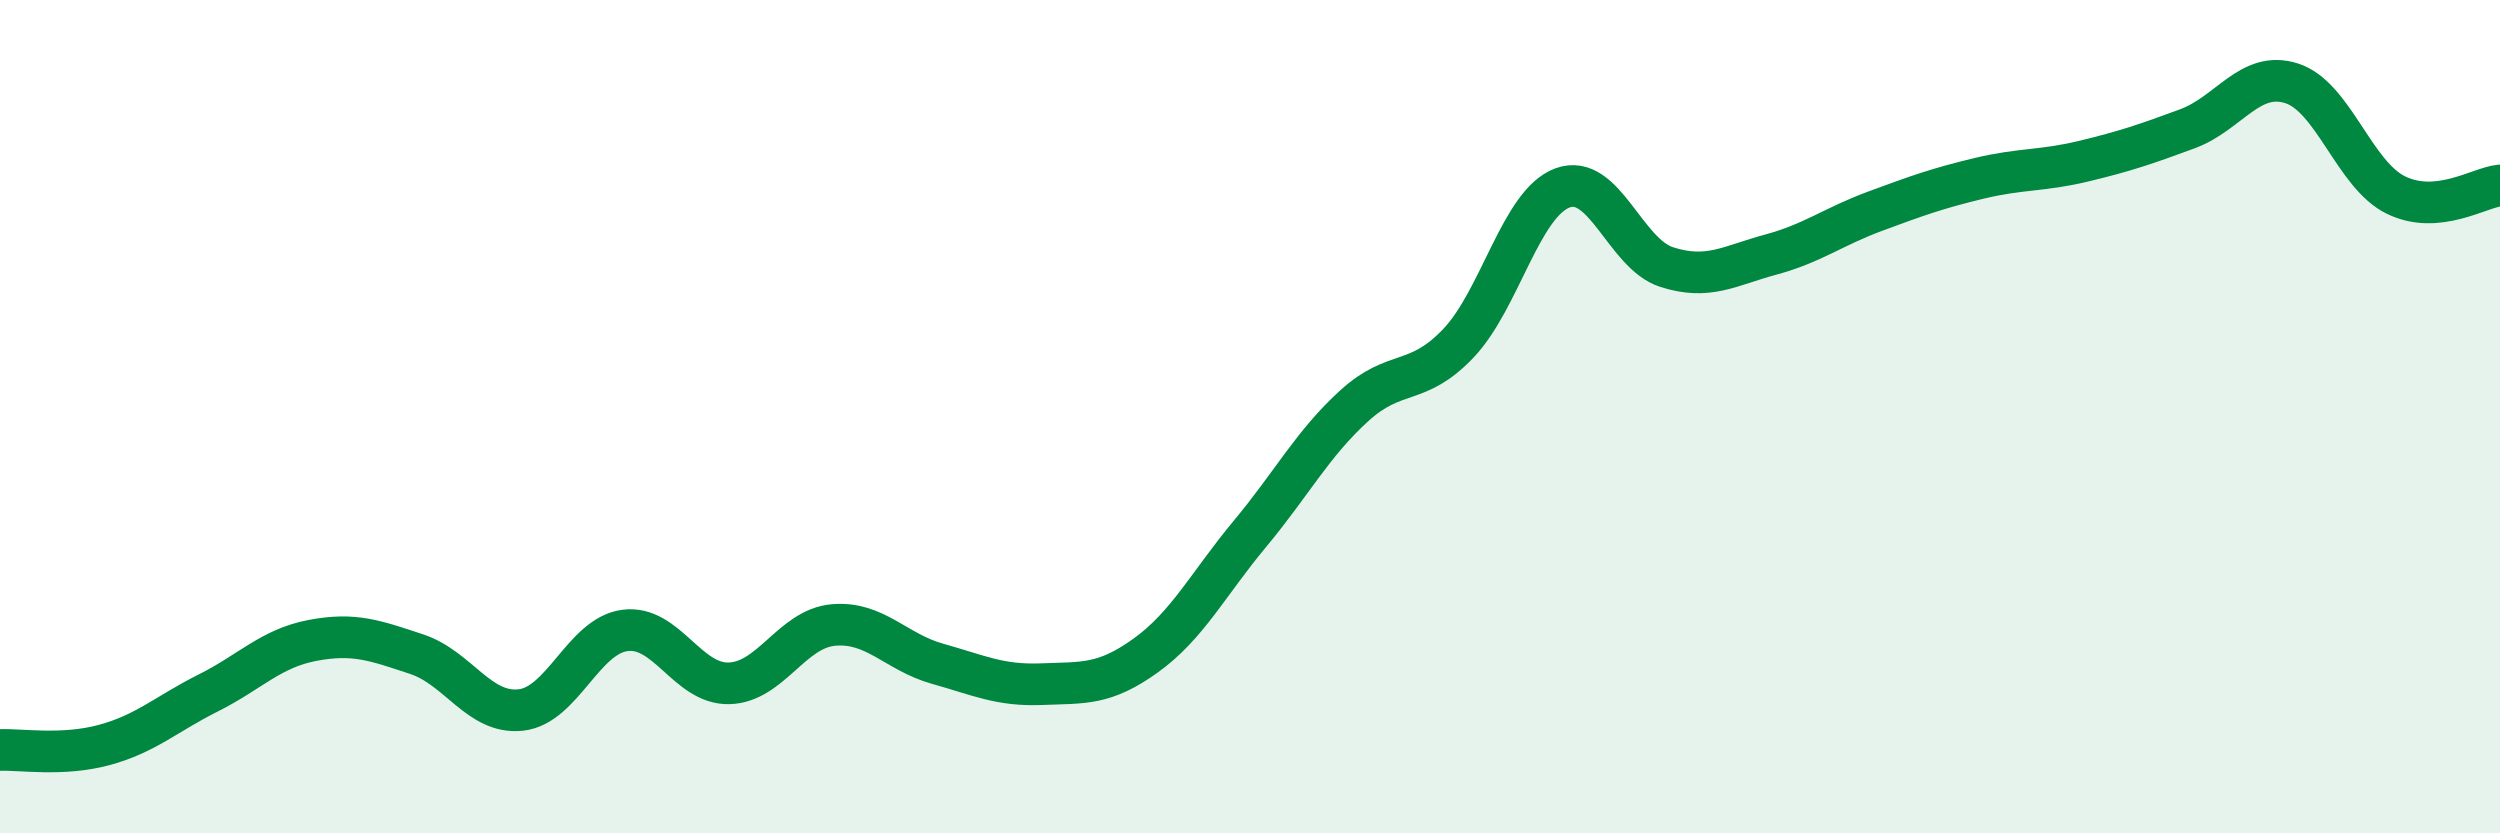 
    <svg width="60" height="20" viewBox="0 0 60 20" xmlns="http://www.w3.org/2000/svg">
      <path
        d="M 0,18 C 0.5,17.98 1.5,18.15 2.5,17.88 C 3.5,17.61 4,17.13 5,16.63 C 6,16.13 6.5,15.56 7.5,15.37 C 8.5,15.18 9,15.37 10,15.7 C 11,16.03 11.5,17.15 12.5,17.04 C 13.5,16.93 14,15.26 15,15.13 C 16,15 16.5,16.43 17.5,16.4 C 18.5,16.37 19,15.09 20,15 C 21,14.91 21.5,15.65 22.5,15.93 C 23.5,16.21 24,16.46 25,16.42 C 26,16.38 26.5,16.45 27.5,15.73 C 28.5,15.01 29,14.01 30,12.81 C 31,11.61 31.5,10.65 32.5,9.74 C 33.5,8.83 34,9.29 35,8.24 C 36,7.19 36.5,4.88 37.5,4.51 C 38.5,4.14 39,6.09 40,6.41 C 41,6.73 41.5,6.38 42.5,6.11 C 43.5,5.84 44,5.44 45,5.07 C 46,4.7 46.5,4.52 47.5,4.28 C 48.5,4.04 49,4.11 50,3.87 C 51,3.63 51.5,3.46 52.5,3.09 C 53.5,2.72 54,1.68 55,2 C 56,2.32 56.5,4.19 57.5,4.68 C 58.5,5.17 59.5,4.5 60,4.45L60 20L0 20Z"
        fill="#008740"
        opacity="0.1"
        stroke-linecap="round"
        stroke-linejoin="round"
      />
      <path
        d="M 0,18 C 0.5,17.98 1.5,18.15 2.5,17.88 C 3.5,17.61 4,17.13 5,16.63 C 6,16.13 6.5,15.56 7.5,15.37 C 8.5,15.18 9,15.37 10,15.7 C 11,16.03 11.5,17.15 12.5,17.04 C 13.5,16.93 14,15.26 15,15.13 C 16,15 16.5,16.43 17.5,16.4 C 18.5,16.37 19,15.09 20,15 C 21,14.91 21.5,15.65 22.5,15.93 C 23.5,16.21 24,16.46 25,16.42 C 26,16.38 26.5,16.45 27.5,15.73 C 28.5,15.01 29,14.01 30,12.81 C 31,11.61 31.5,10.65 32.5,9.74 C 33.5,8.83 34,9.29 35,8.24 C 36,7.19 36.5,4.88 37.5,4.51 C 38.5,4.14 39,6.09 40,6.41 C 41,6.73 41.5,6.38 42.5,6.11 C 43.5,5.84 44,5.44 45,5.07 C 46,4.7 46.5,4.52 47.5,4.28 C 48.5,4.04 49,4.11 50,3.87 C 51,3.63 51.5,3.46 52.5,3.09 C 53.5,2.72 54,1.68 55,2 C 56,2.32 56.5,4.19 57.5,4.68 C 58.5,5.17 59.5,4.5 60,4.45"
        stroke="#008740"
        stroke-width="1"
        fill="none"
        stroke-linecap="round"
        stroke-linejoin="round"
      />
    </svg>
  